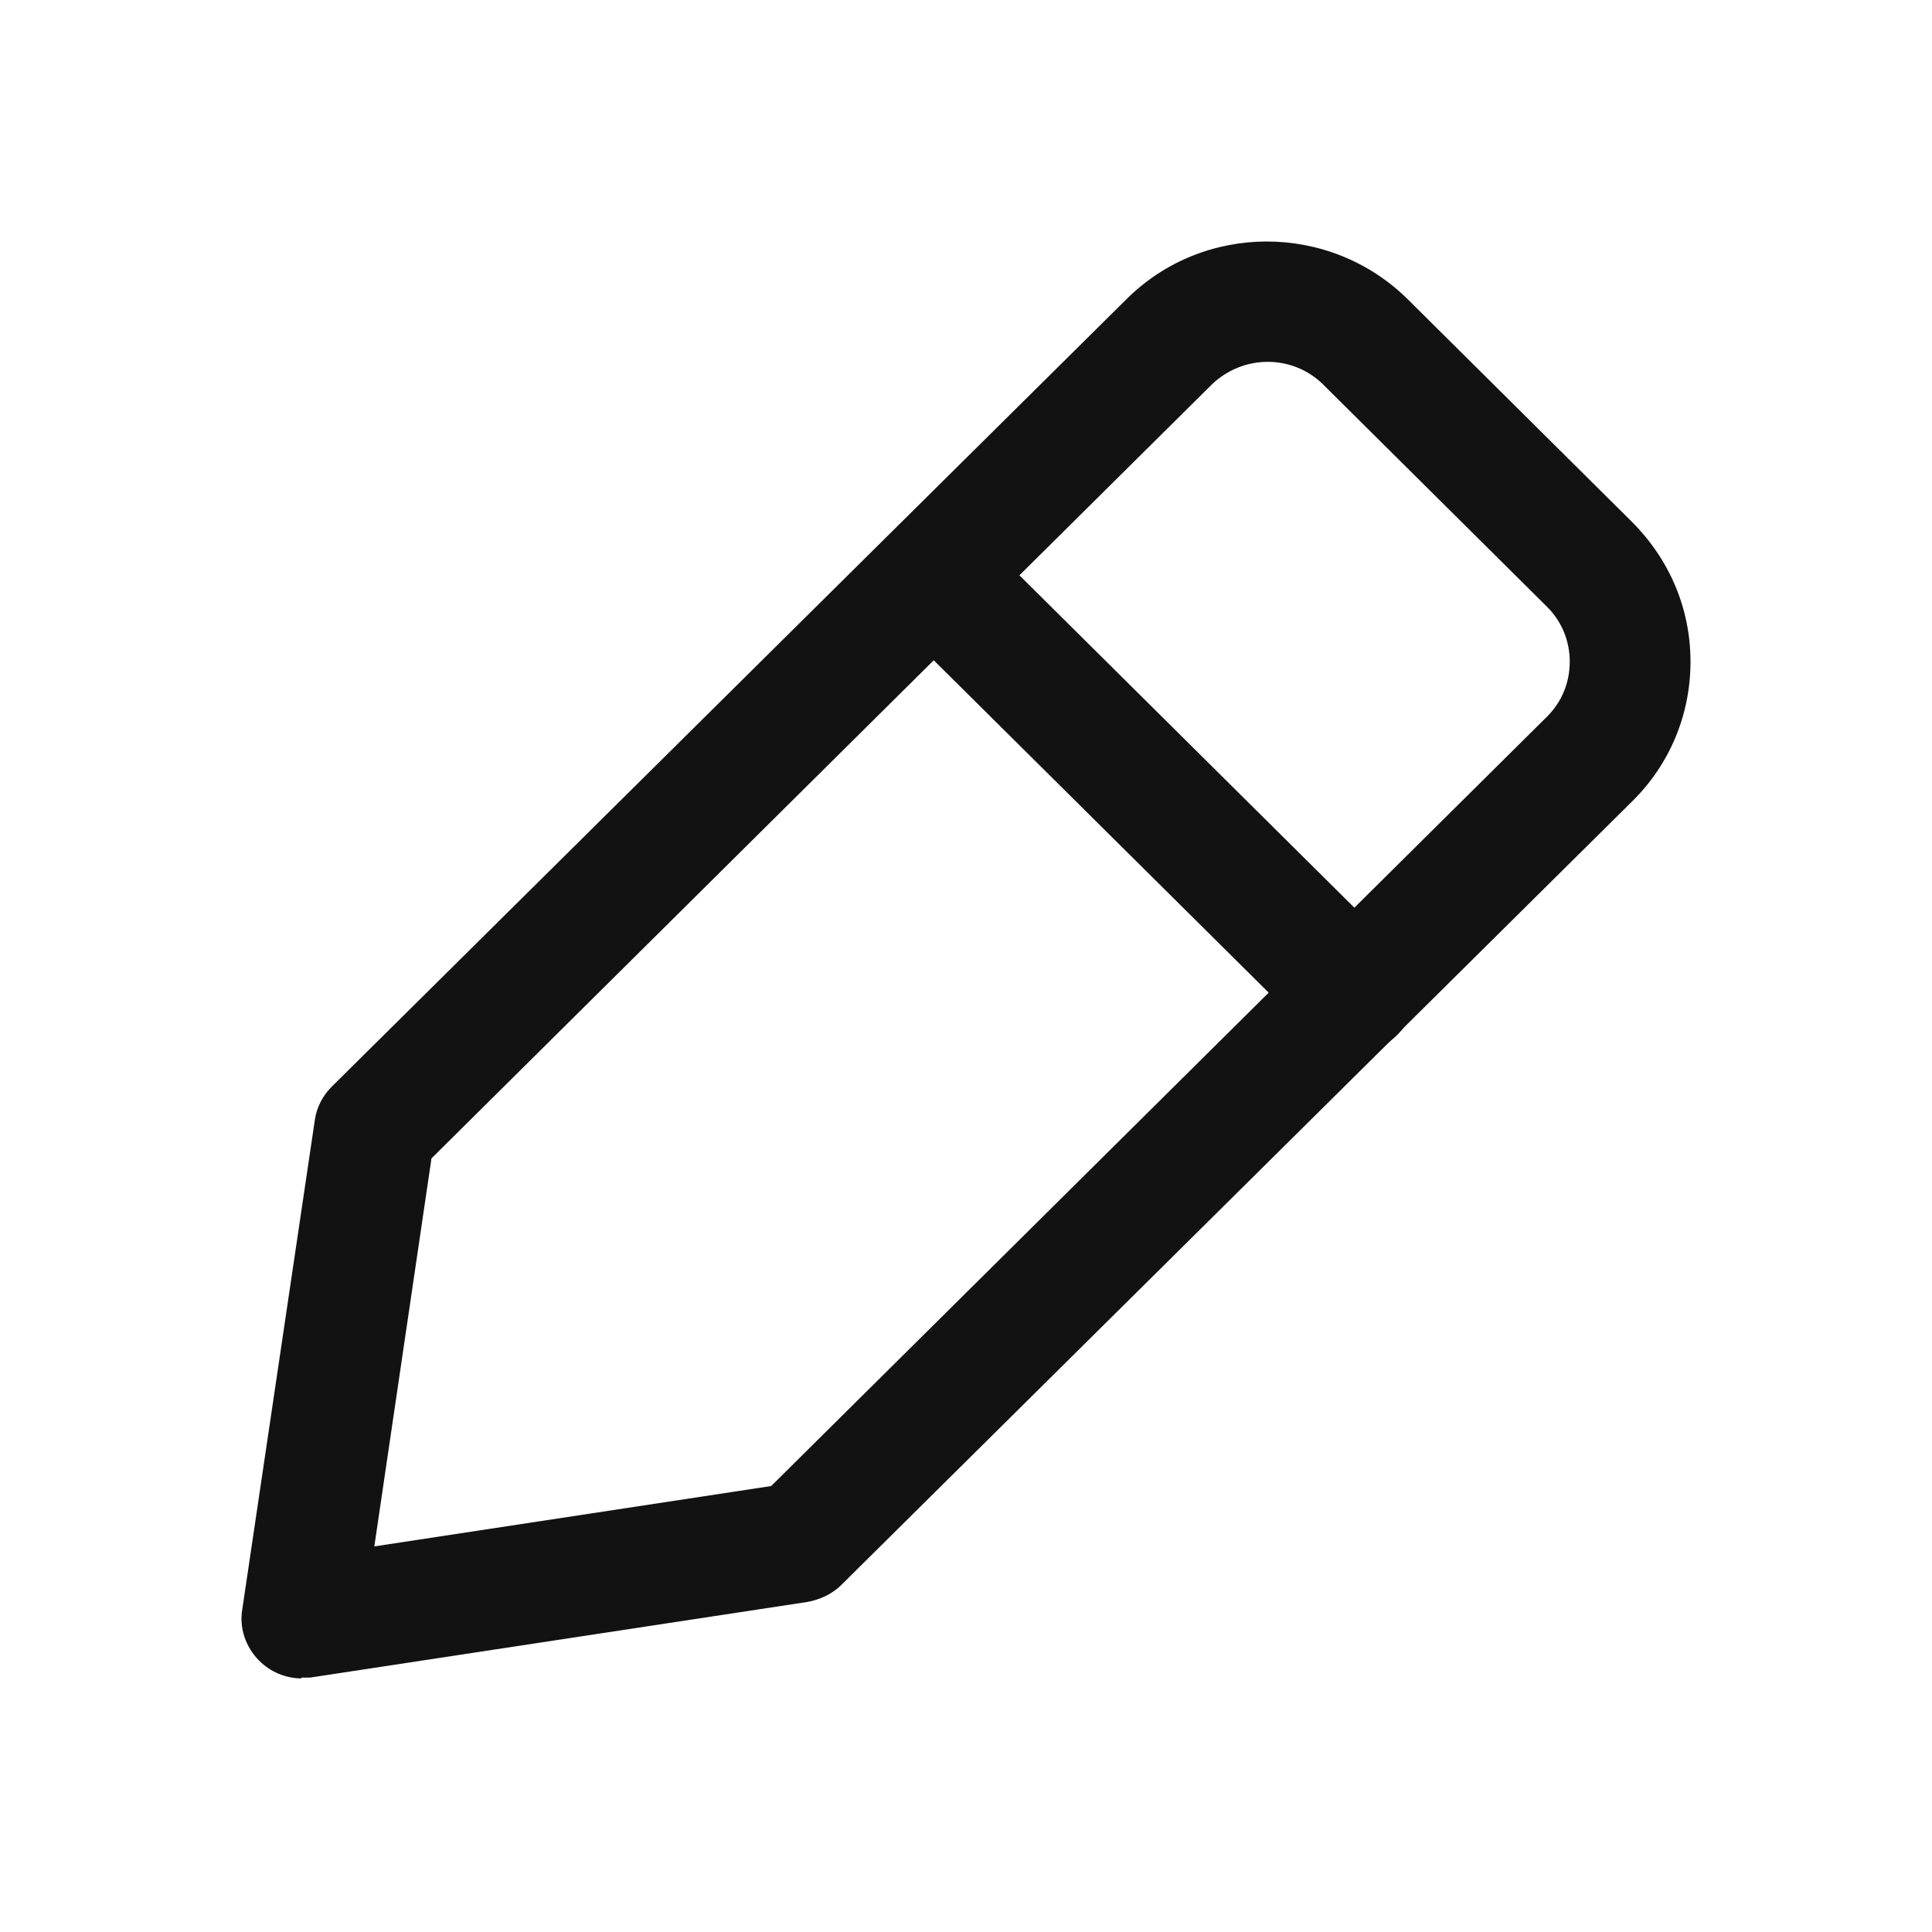 <svg width="24" height="24" viewBox="0 0 24 24" fill="none" xmlns="http://www.w3.org/2000/svg">
<path d="M3.75 20.85C3.55 20.85 3.36 20.77 3.22 20.63C3.05 20.46 2.97 20.22 3.01 19.99L3.91 13.92C3.93 13.76 4.01 13.61 4.12 13.5L13.99 3.72C14.95 2.76 16.52 2.76 17.49 3.72L20.27 6.48C20.74 6.95 21 7.56 21 8.22C21 8.88 20.74 9.5 20.27 9.96L10.45 19.69C10.34 19.8 10.19 19.87 10.03 19.9L3.85 20.84C3.85 20.84 3.77 20.84 3.74 20.84L3.75 20.85ZM5.36 14.39L4.65 19.21L9.58 18.46L19.22 8.9C19.4 8.72 19.5 8.48 19.5 8.22C19.5 7.96 19.4 7.72 19.22 7.54L16.44 4.78C16.06 4.4 15.44 4.4 15.05 4.78L5.36 14.39Z" fill="#121212"/>
<path d="M16.823 13.08C16.633 13.08 16.443 13.01 16.293 12.86L11.073 7.68C10.783 7.39 10.773 6.91 11.073 6.62C11.363 6.33 11.843 6.32 12.133 6.62L17.353 11.8C17.643 12.09 17.653 12.57 17.353 12.86C17.203 13.01 17.013 13.08 16.823 13.08Z" fill="#121212"/>
</svg>
